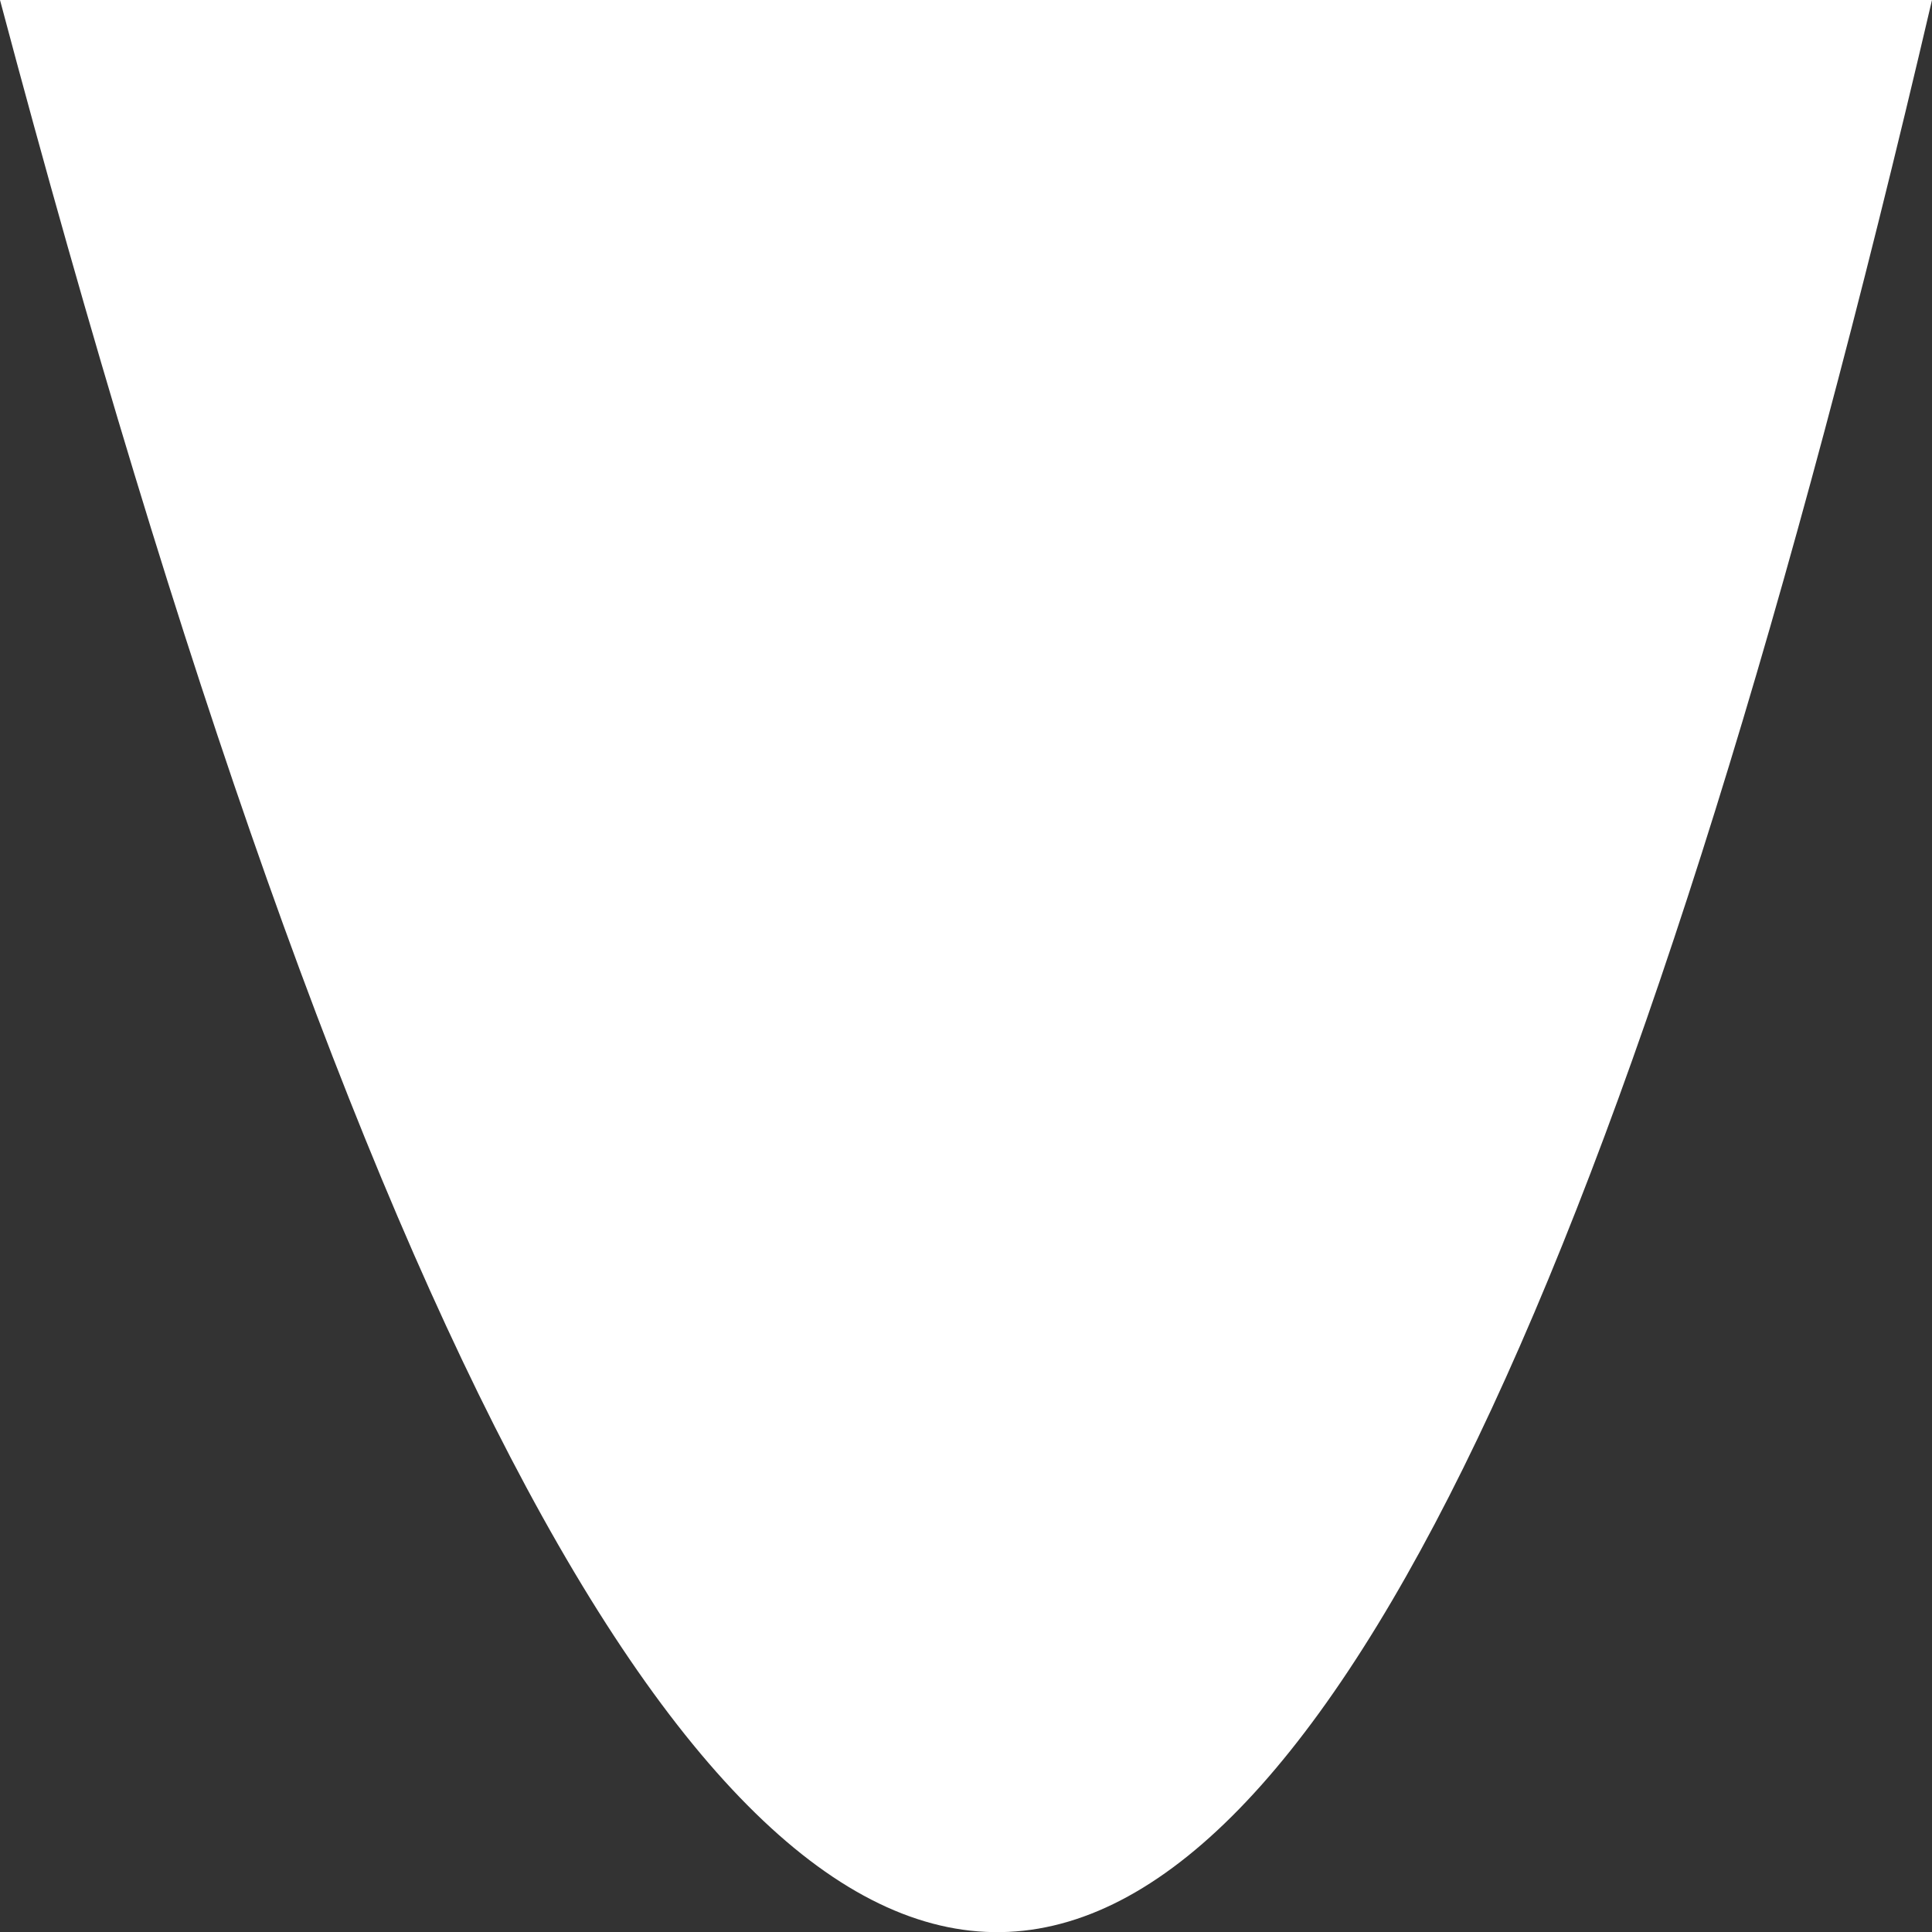 <?xml version="1.0" encoding="UTF-8" standalone="no"?>
<!-- Created with Inkscape (http://www.inkscape.org/) -->

<svg
   width="100%"
   height="100%"
   viewBox="0 0 64 64"
   preserveAspectRatio="none"
   version="1.1"
   id="svg5"
   xmlns="http://www.w3.org/2000/svg"
   xmlns:svg="http://www.w3.org/2000/svg">
  <rect x="0" y="0" width="64" height="64" fill="#333333" stroke="none"/>
  <defs
     id="defs2" />
  <g
     id="layer1"
     transform="scale(1,1.005)">
    <path
       id="rect412"
       style="fill:#ffffff;fill-rule:evenodd;stroke-width:0.265"
       d="M 0,0 H 64 V 0 C 45.163,80.225 23.913,89.48 0,0 Z" />
  </g>
</svg>
